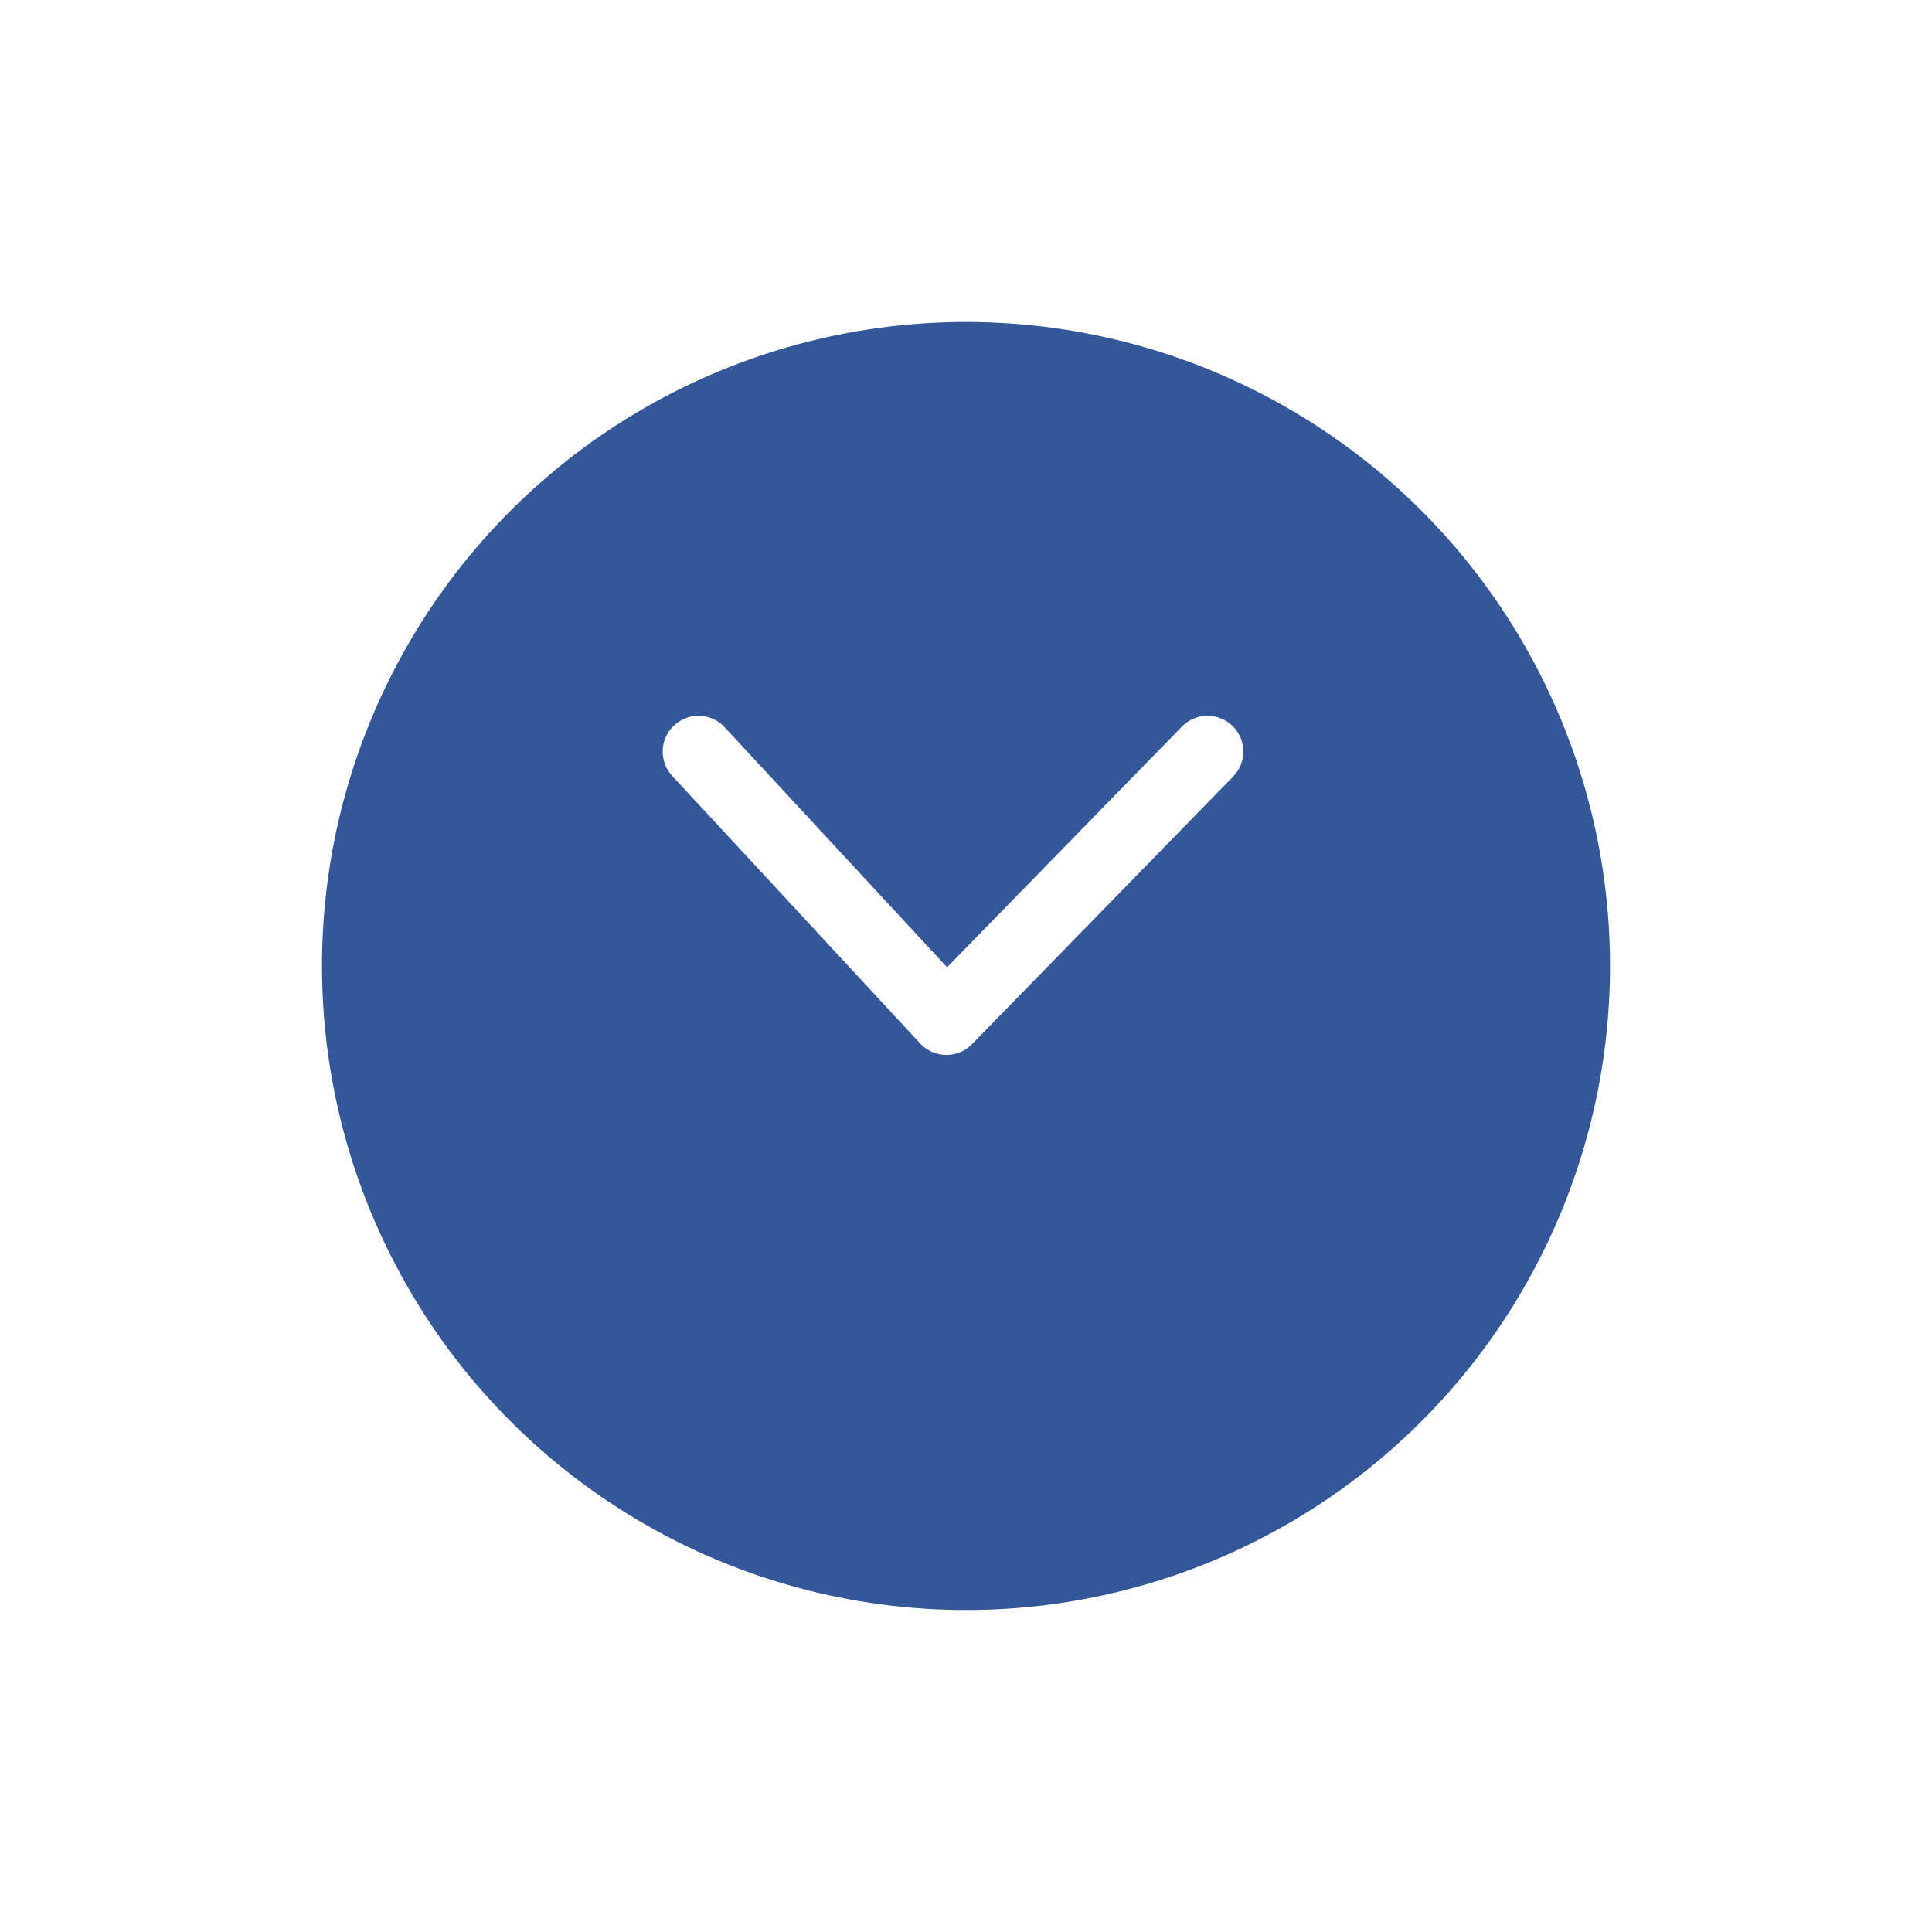 <svg xmlns="http://www.w3.org/2000/svg" xmlns:xlink="http://www.w3.org/1999/xlink" width="54" height="54" viewBox="0 0 54 54">
  <defs>
    <filter id="Ellipse_6" x="0" y="0" width="54" height="54" filterUnits="userSpaceOnUse">
      <feOffset dy="3" input="SourceAlpha"/>
      <feGaussianBlur stdDeviation="3" result="blur"/>
      <feFlood flood-opacity="0.161"/>
      <feComposite operator="in" in2="blur"/>
      <feComposite in="SourceGraphic"/>
    </filter>
  </defs>
  <g id="down-arrow" transform="translate(9 42) rotate(-90)">
    <g transform="matrix(0, 1, -1, 0, 42, -9)" filter="url(#Ellipse_6)">
      <circle id="Ellipse_6-2" data-name="Ellipse 6" cx="18" cy="18" r="18" transform="translate(9 42) rotate(-90)" fill="#335799"/>
    </g>
    <path id="Path_21" data-name="Path 21" d="M7.479,14.229,0,6.93,7.479,0" transform="translate(13.514 10.522)" fill="none" stroke="#fff" stroke-linecap="round" stroke-linejoin="round" stroke-width="2"/>
  </g>
</svg>
